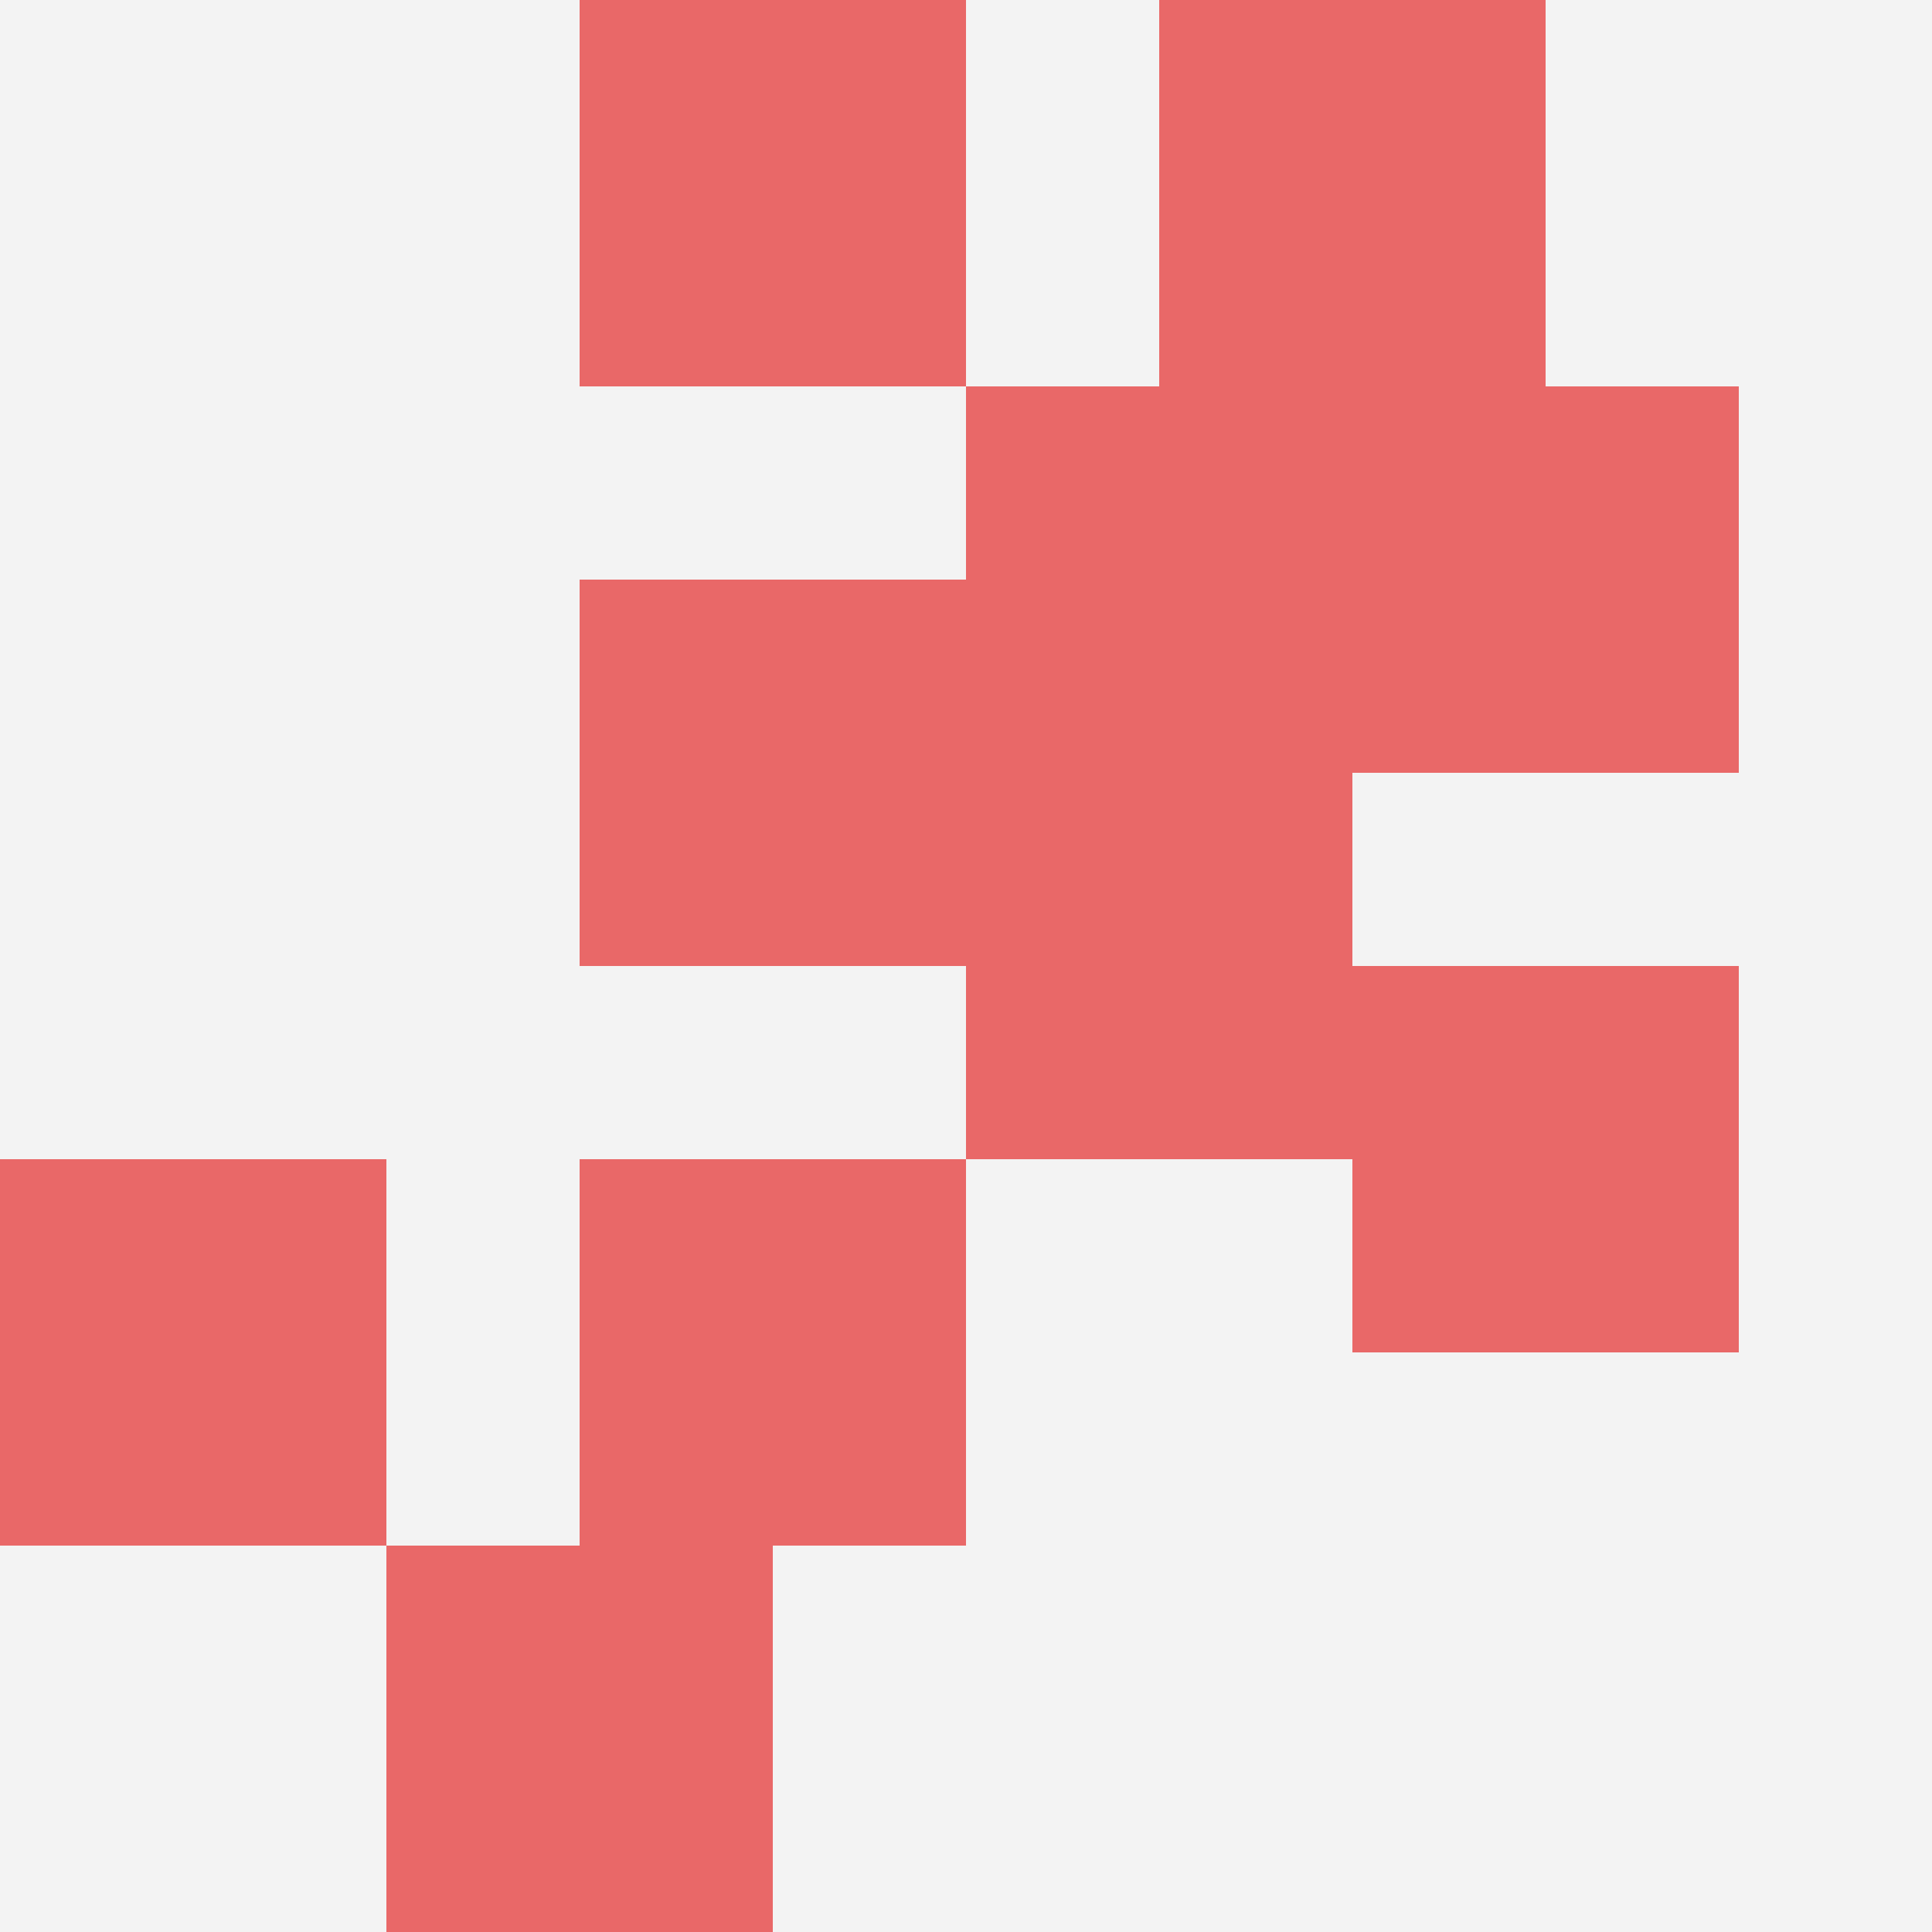 <svg id="ten-svg" xmlns="http://www.w3.org/2000/svg" preserveAspectRatio="xMinYMin meet" viewBox="0 0 10 10"> <rect x="0" y="0" width="10" height="10" fill="#F3F3F3"/><rect class="t" x="6" y="0"/><rect class="t" x="3" y="3"/><rect class="t" x="5" y="2"/><rect class="t" x="7" y="2"/><rect class="t" x="7" y="5"/><rect class="t" x="2" y="8"/><rect class="t" x="0" y="6"/><rect class="t" x="3" y="6"/><rect class="t" x="5" y="4"/><rect class="t" x="3" y="0"/><style>.t{width:2px;height:2px;fill:#E96868} #ten-svg{shape-rendering:crispedges;}</style></svg>